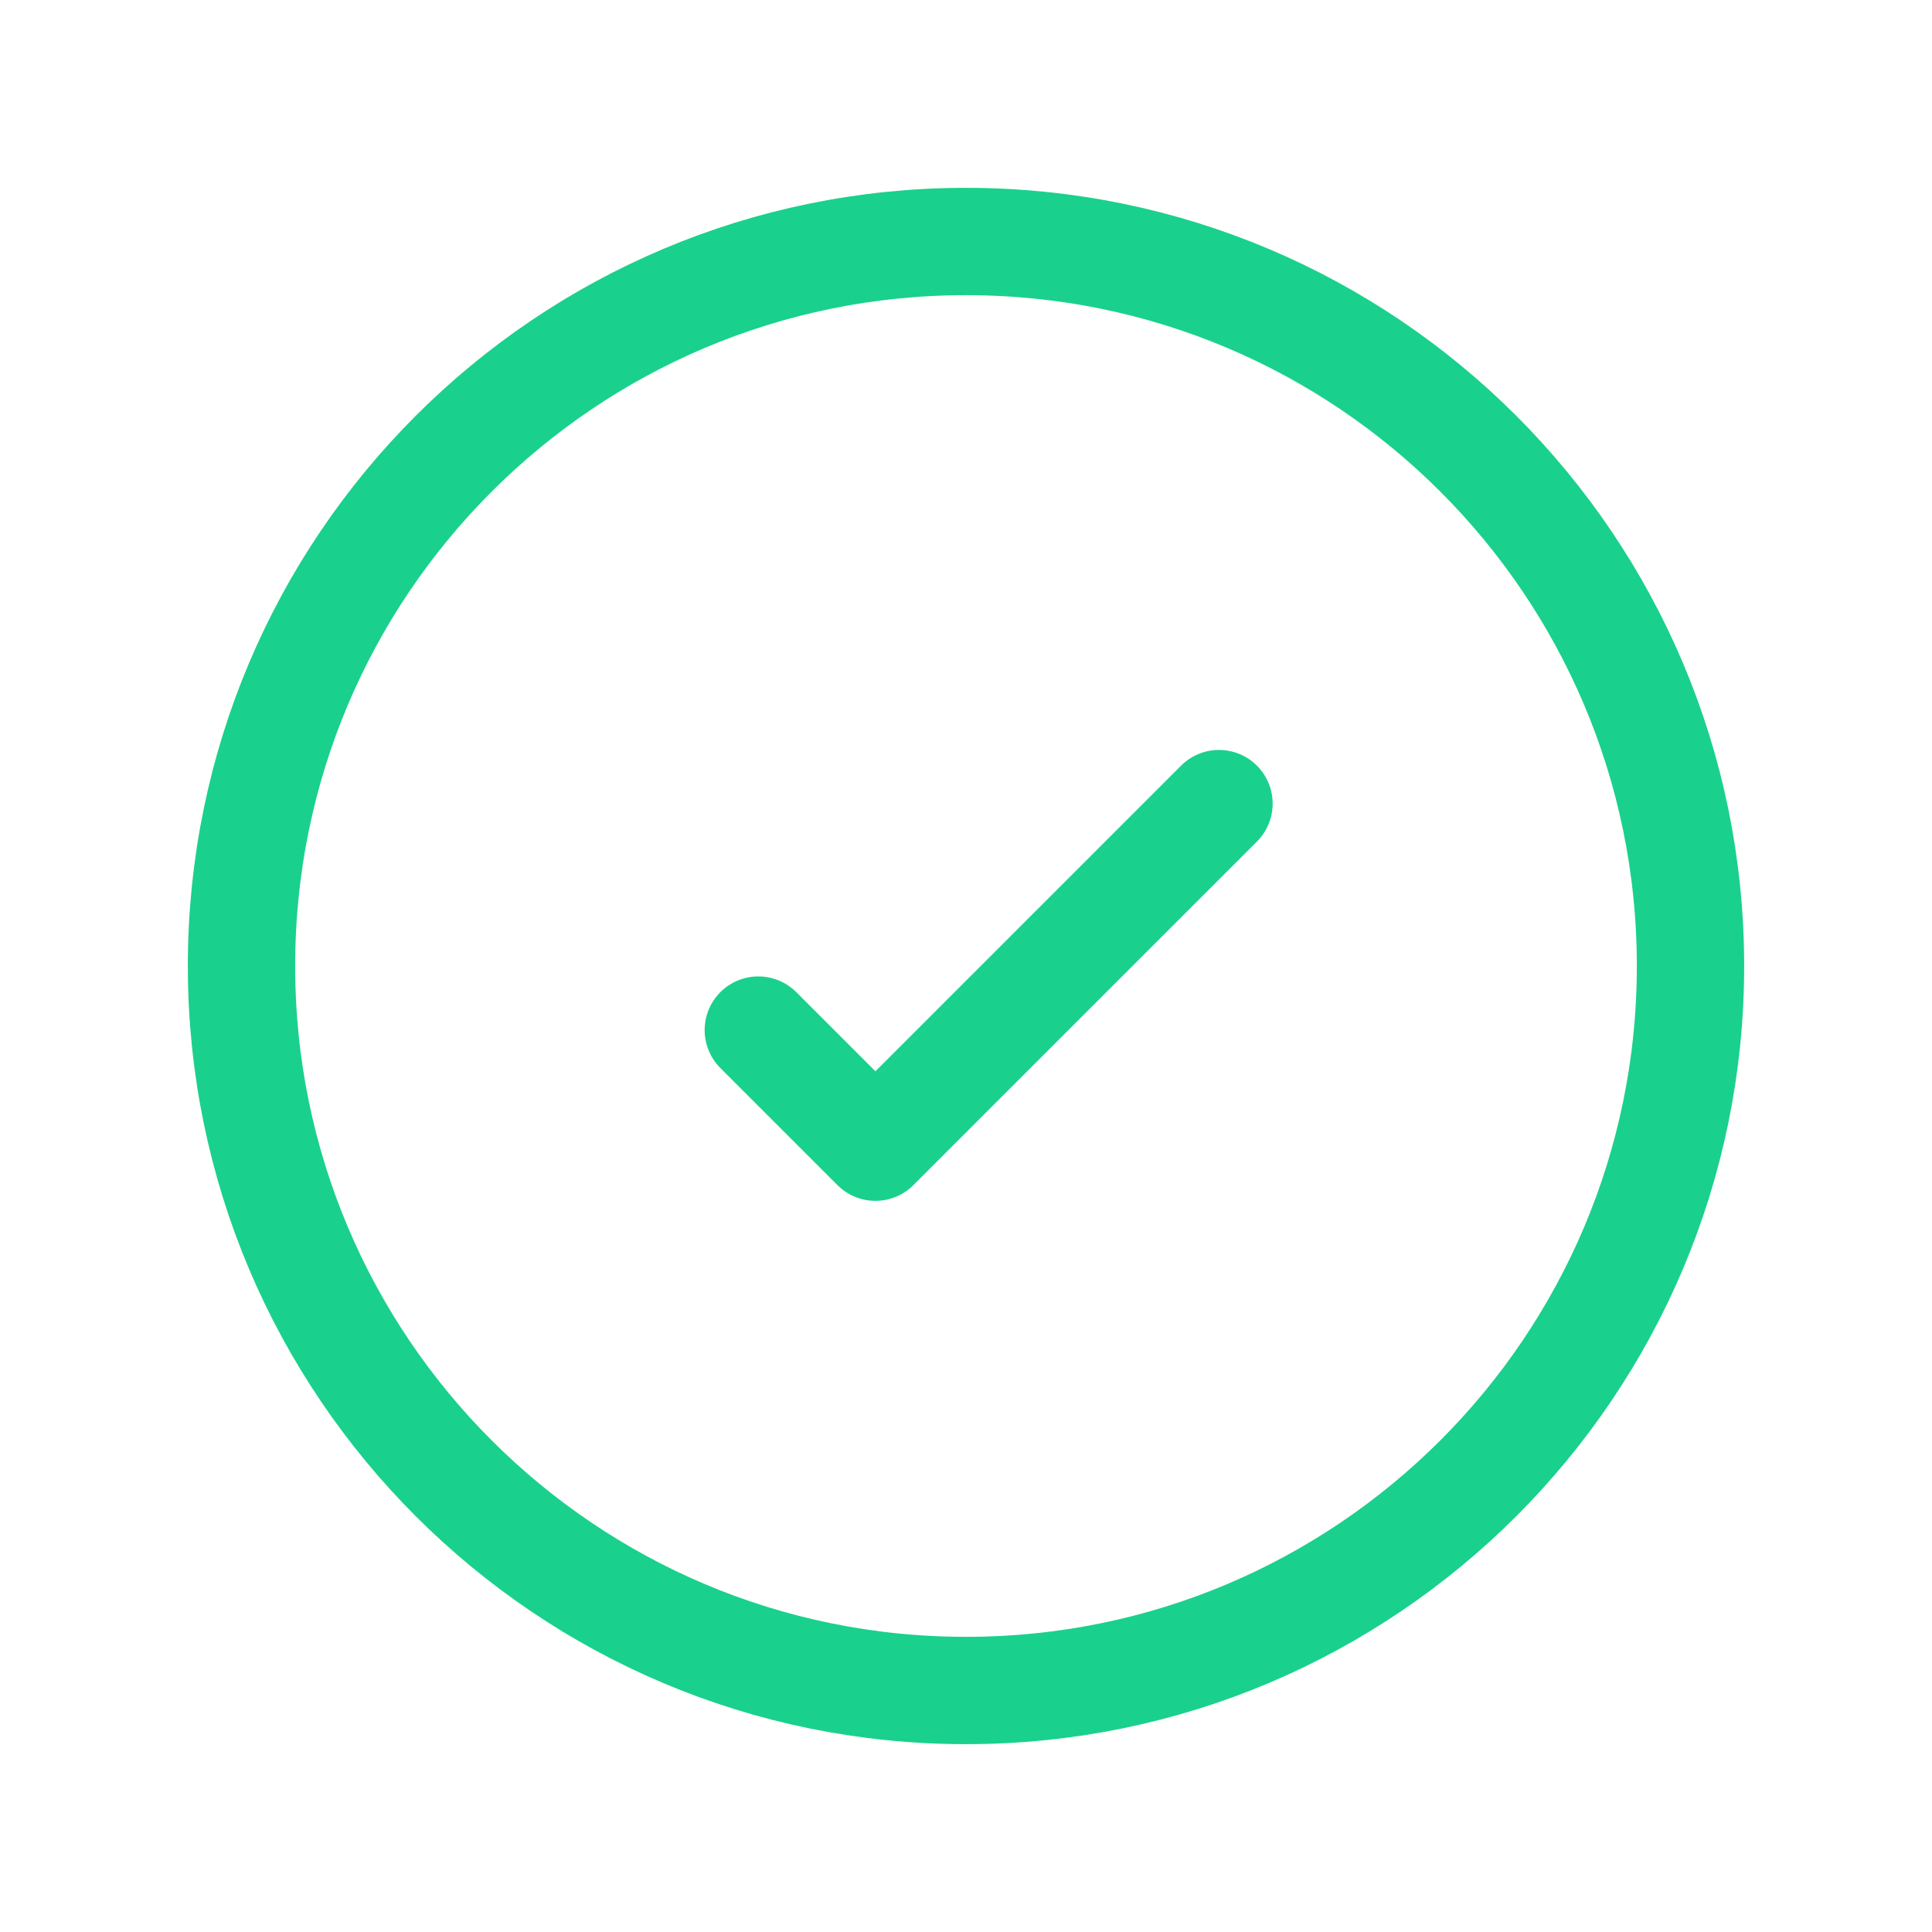 <svg width="18" height="18" viewBox="0 0 18 18" fill="none" xmlns="http://www.w3.org/2000/svg">
<path d="M11.357 7.487L8.156 10.688L7.065 9.597M9 2.25C5.272 2.25 2.25 5.272 2.25 9C2.25 12.728 5.272 15.75 9 15.75C12.728 15.75 15.75 12.728 15.75 9C15.75 5.272 12.728 2.25 9 2.25Z" stroke="#19D18C" stroke-linecap="round" stroke-linejoin="round"/>
</svg>
